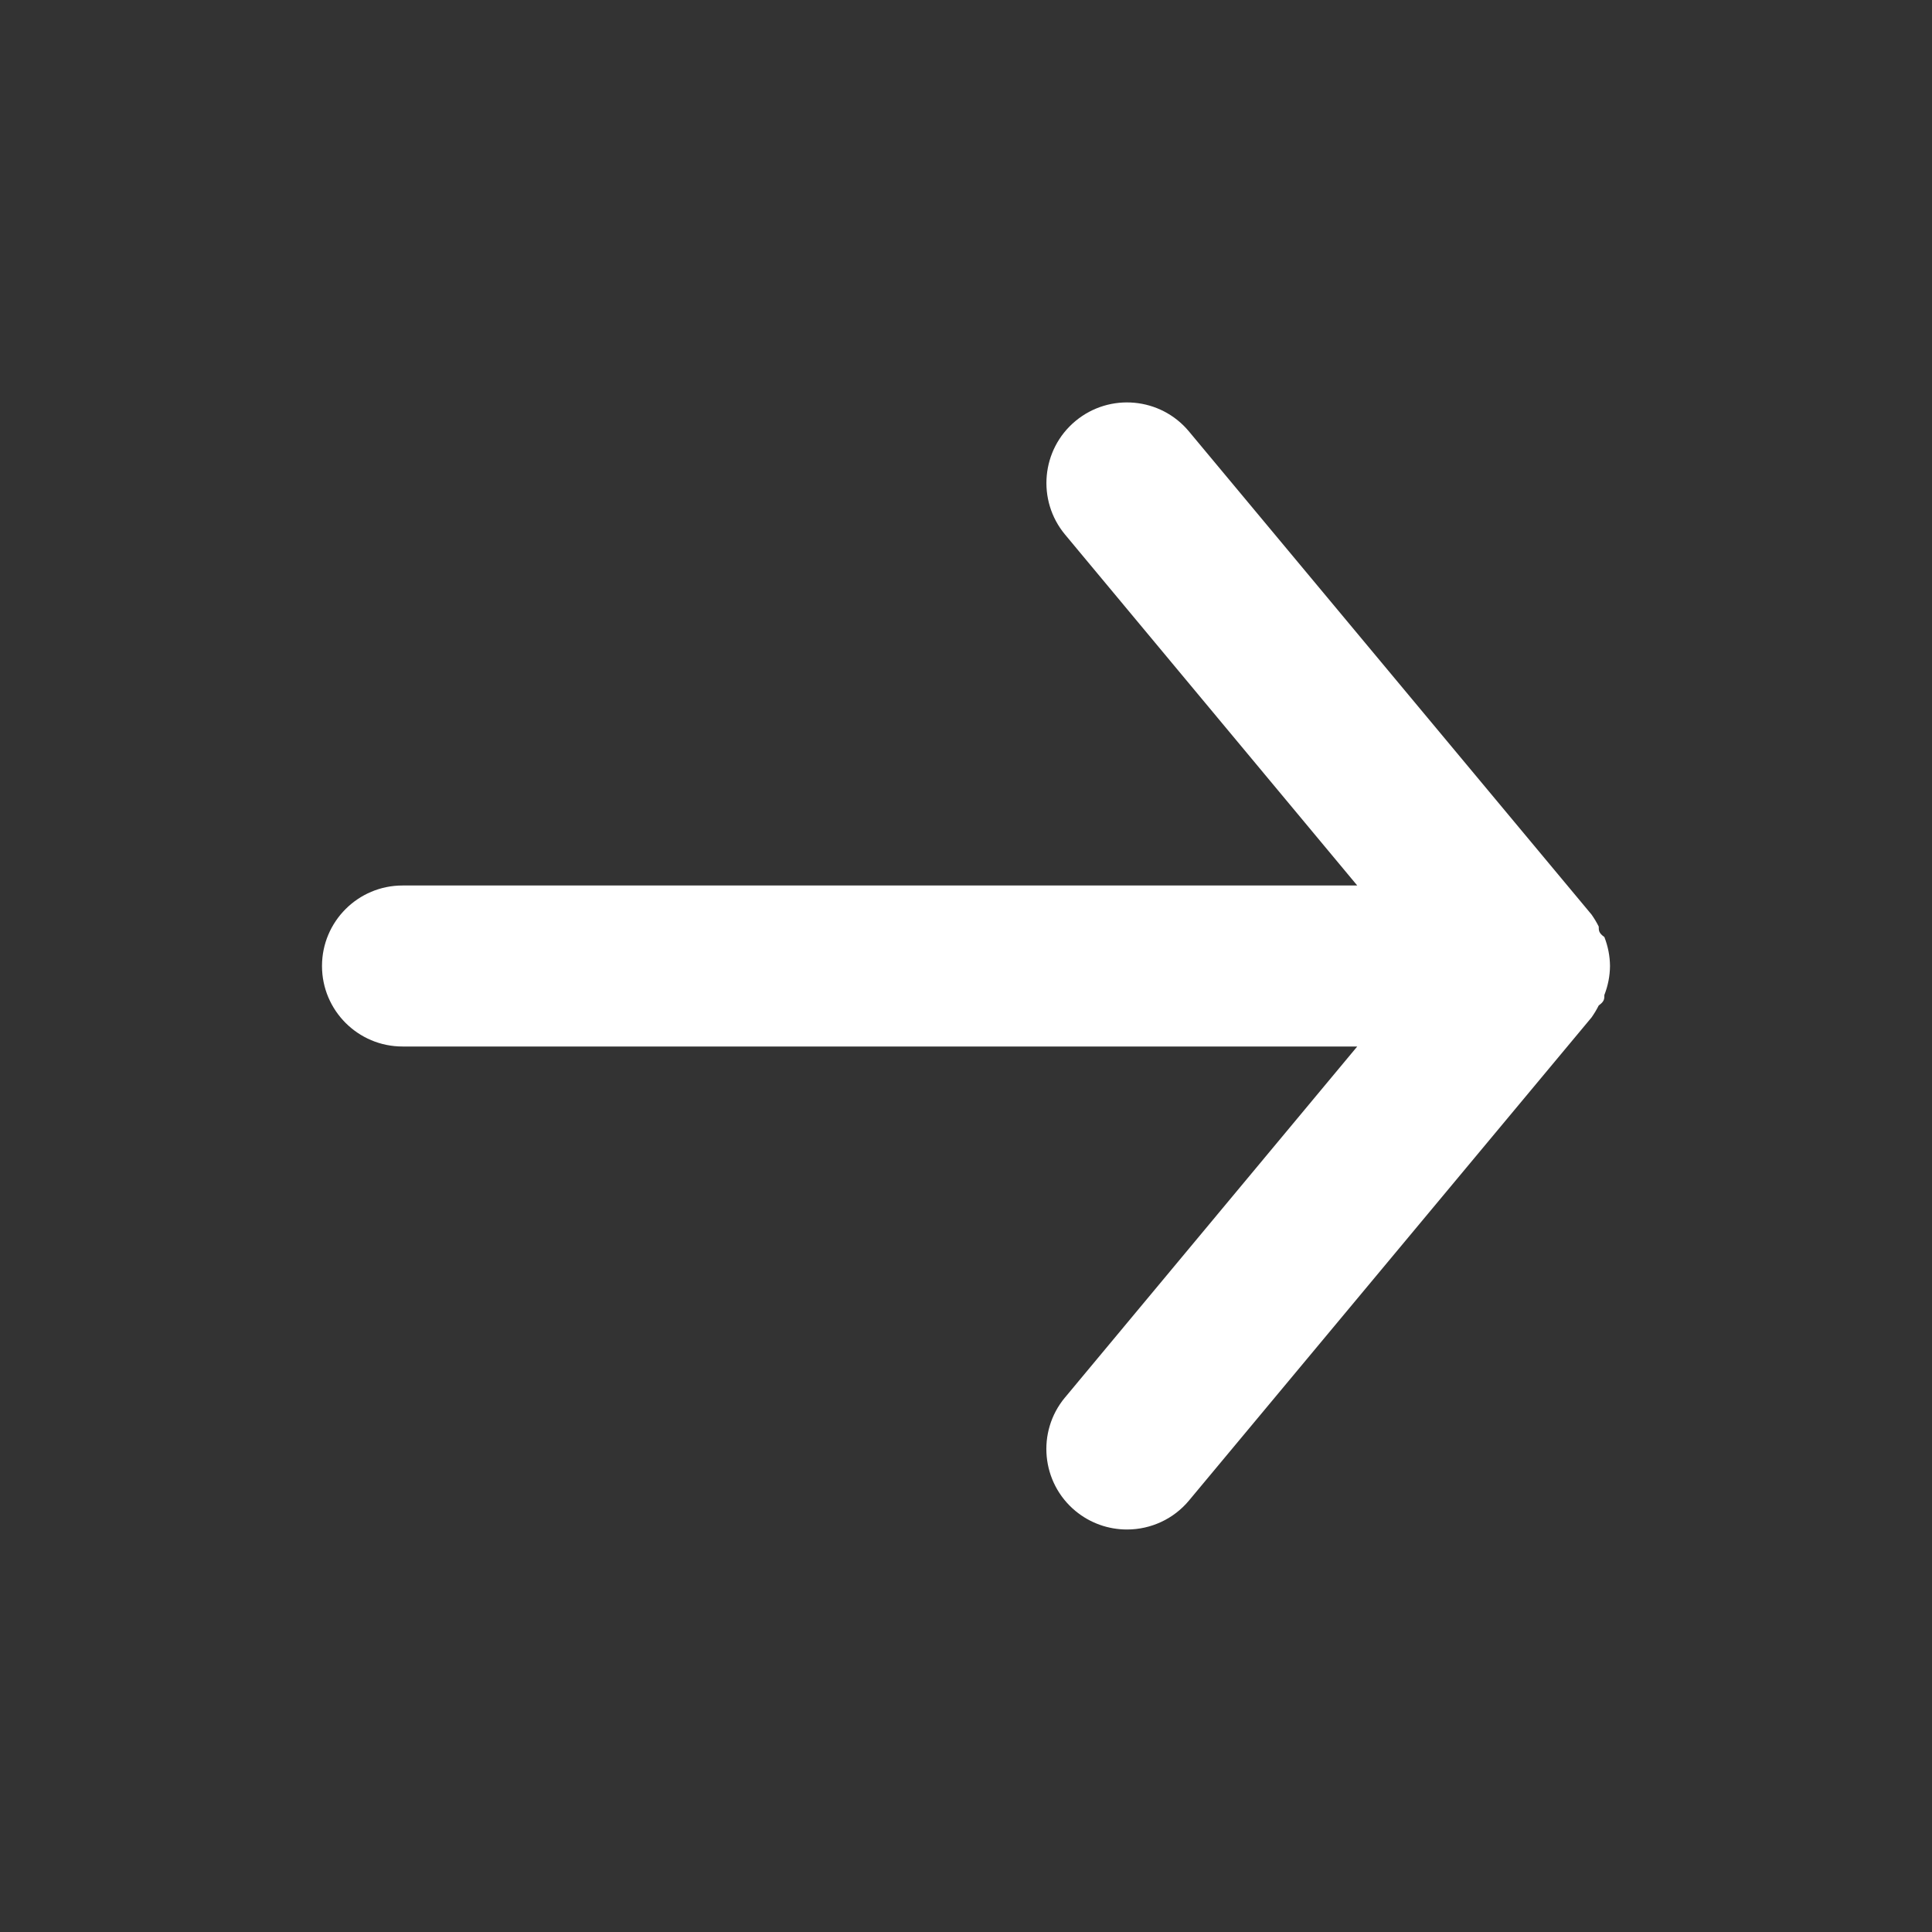 <?xml version="1.0" encoding="UTF-8"?>
<svg width="24px" height="24px" viewBox="0 0 24 24" version="1.1" xmlns="http://www.w3.org/2000/svg" xmlns:xlink="http://www.w3.org/1999/xlink">
    <rect x="0" y="0" width="24" height="24" fill="#333333" stroke="none"/>
    <title>Icon / arrow forward</title>
    <g id="Icon-/-arrow-forward" stroke="none" stroke-width="1" fill="none" fill-rule="evenodd">
        <polygon id="24pt-Bounding-Box" opacity="0" fill-rule="nonzero" points="0 0 24 0 24 24 0 24"></polygon>
        <path d="M19,11 L7.14,11 L10.77,6.64 L10.77,6.64 C11.123,6.215 11.065,5.583 10.64,5.23 C10.215,4.877 9.583,4.935 9.23,5.36 C9.23,5.36 9.23,5.36 9.23,5.36 L4.23,11.36 L4.23,11.36 C4.196,11.408 4.166,11.458 4.14,11.51 C4.14,11.56 4.14,11.59 4.07,11.64 L4.07,11.64 C4.025,11.755 4.001,11.877 4,12 L4,12 C4.001,12.123 4.025,12.245 4.07,12.36 C4.07,12.41 4.07,12.44 4.14,12.49 L4.14,12.49 C4.166,12.542 4.196,12.592 4.23,12.64 L9.23,18.64 L9.23,18.64 C9.42,18.869 9.703,19 10,19 L10,19 C10.234,19 10.46,18.919 10.64,18.77 L10.64,18.77 C11.065,18.418 11.124,17.787 10.772,17.362 C10.771,17.361 10.771,17.361 10.77,17.36 L7.14,13 L19,13 L19,13 C19.552,13 20,12.552 20,12 C20,11.448 19.552,11 19,11 L19,11 Z" id="Fill" fill="#FFFFFF" transform="translate(12, 11.999) scale(-1, 1) translate(-12, -11.999) "></path>
    </g>
</svg>